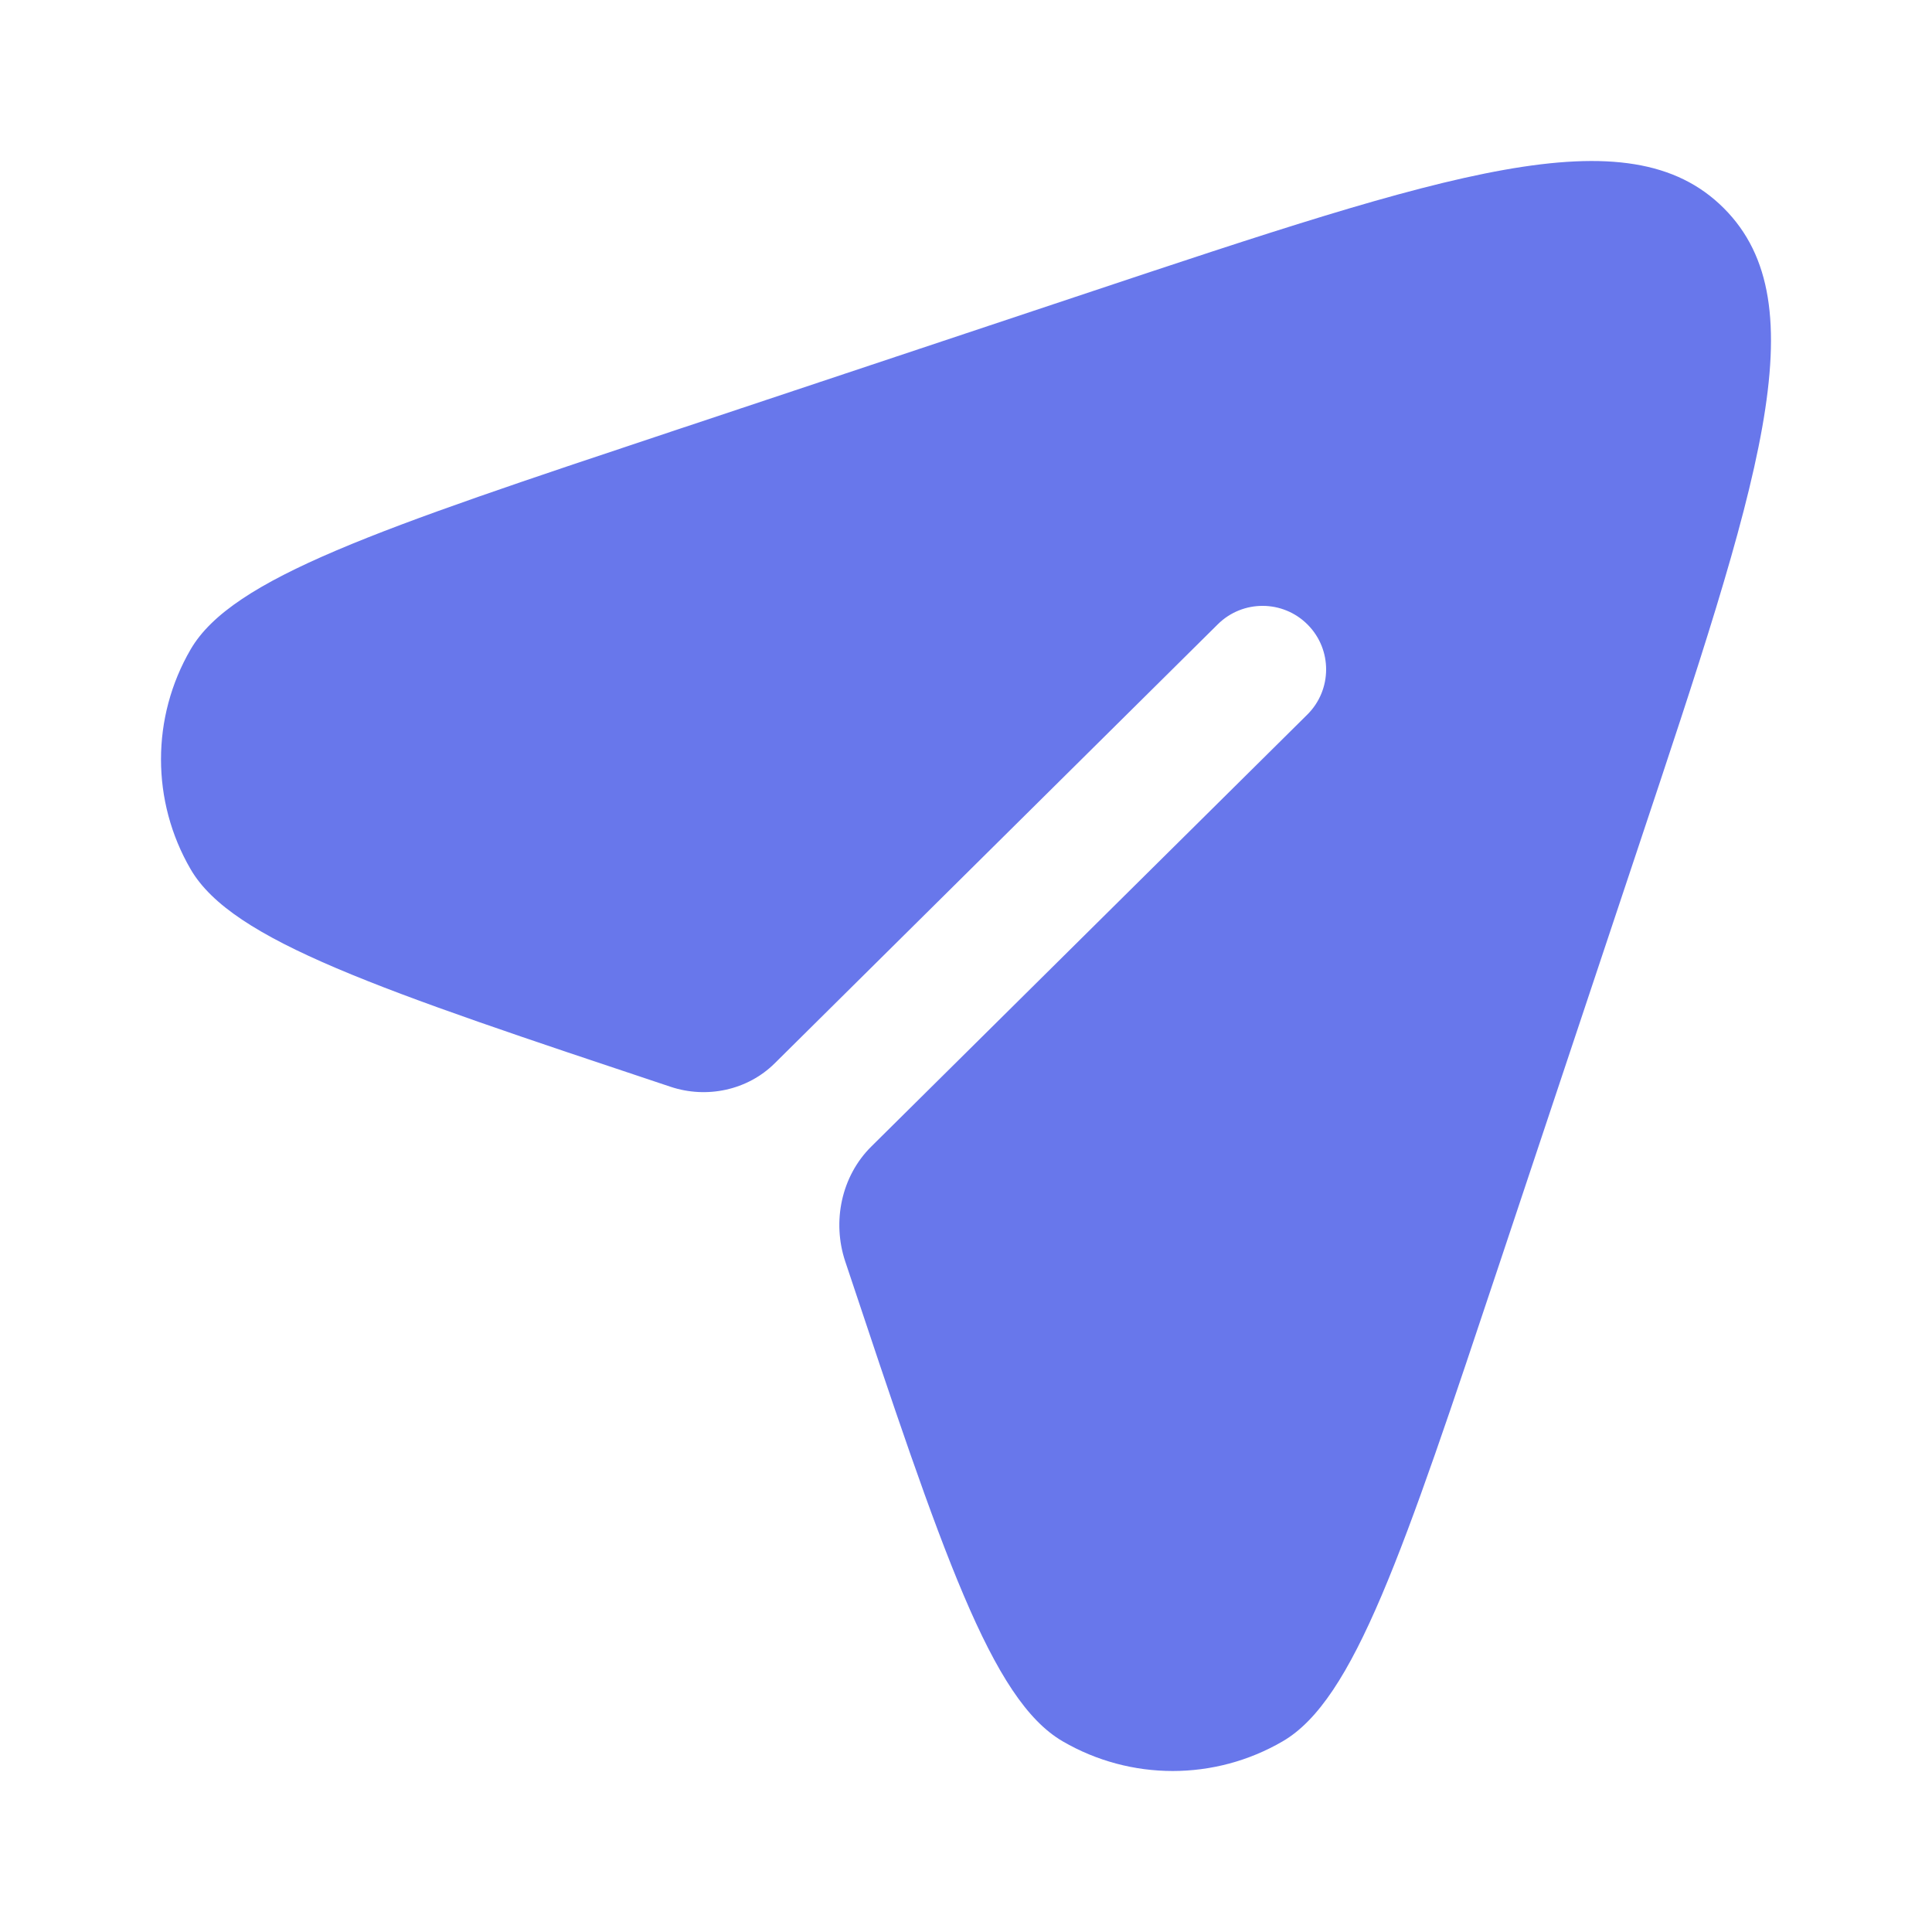 <svg width="45" height="45" viewBox="0 0 45 45" fill="none" xmlns="http://www.w3.org/2000/svg">
<path d="M34.942 29.381L38.16 19.727C40.972 11.292 42.377 7.075 40.151 4.849C37.925 2.623 33.708 4.028 25.273 6.84L15.618 10.058C8.811 12.327 5.407 13.462 4.44 15.126C3.52 16.708 3.52 18.663 4.44 20.246C5.407 21.91 8.811 23.044 15.618 25.313C16.462 25.595 17.411 25.394 18.043 24.768L28.366 14.54C28.947 13.965 29.884 13.97 30.459 14.55C31.035 15.131 31.03 16.068 30.45 16.644L20.293 26.706C19.597 27.396 19.377 28.452 19.687 29.381C21.956 36.189 23.09 39.593 24.754 40.56C26.337 41.48 28.292 41.48 29.874 40.56C31.538 39.593 32.673 36.189 34.942 29.381Z" fill="#6877EB"/>
</svg>

